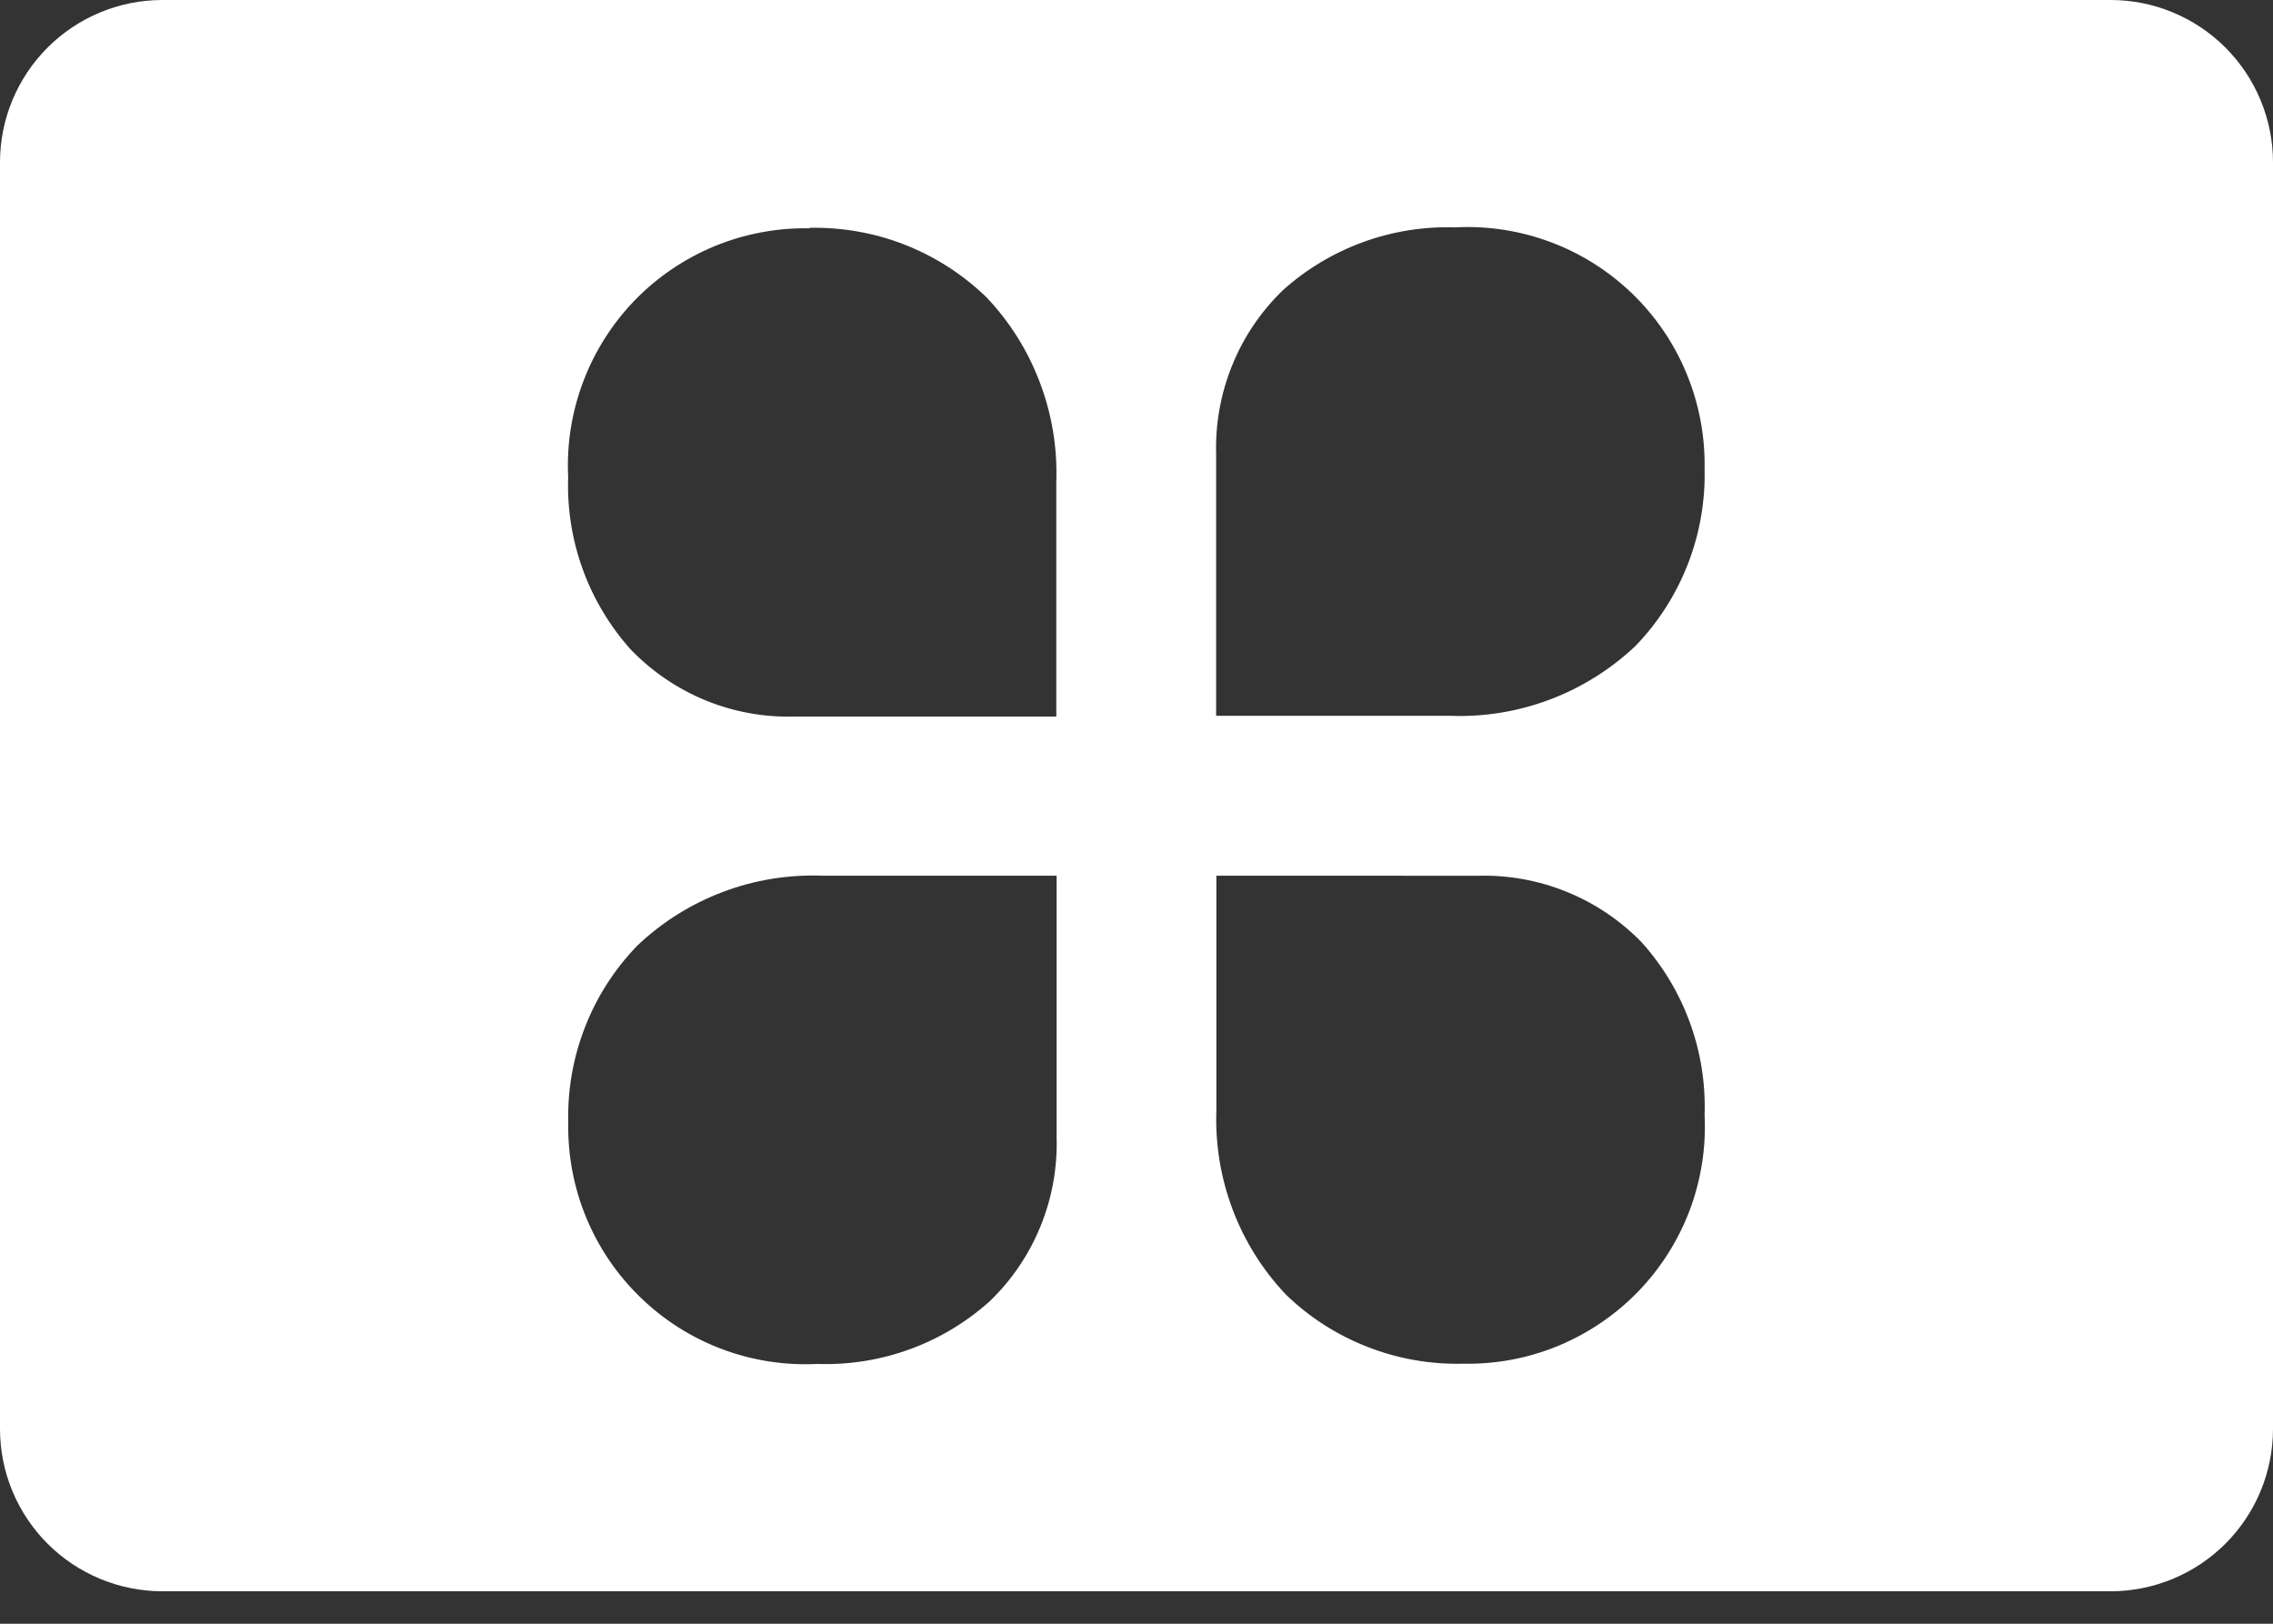 <svg width="28" height="20" viewBox="0 0 28 20" fill="none" xmlns="http://www.w3.org/2000/svg">
<rect x="0" y="0" width="28" height="20" fill="#333333" stroke="none"/>
<g clip-path="url(#clip0_16_13)">
<path d="M26 19.6H2C1.47 19.6 0.961 19.389 0.586 19.014C0.211 18.639 0 18.131 0 17.6V2C0 1.47 0.211 0.961 0.586 0.586C0.961 0.211 1.47 0 2 0H26C26.53 0 27.039 0.211 27.414 0.586C27.789 0.961 28 1.47 28 2V17.6C28 18.131 27.789 18.639 27.414 19.014C27.039 19.389 26.53 19.6 26 19.6ZM10.127 10.786C9.709 10.771 9.293 10.839 8.902 10.987C8.512 11.135 8.154 11.359 7.851 11.647C7.571 11.936 7.352 12.277 7.206 12.652C7.06 13.026 6.99 13.426 7 13.828C6.993 14.229 7.068 14.626 7.221 14.997C7.374 15.367 7.601 15.702 7.889 15.98C8.176 16.259 8.518 16.476 8.893 16.617C9.268 16.758 9.668 16.82 10.068 16.8C10.85 16.827 11.612 16.55 12.193 16.027C12.464 15.766 12.677 15.451 12.818 15.103C12.96 14.755 13.027 14.381 13.016 14.005V10.786H10.127ZM14.984 10.786V13.676C14.969 14.093 15.037 14.509 15.185 14.9C15.332 15.29 15.557 15.648 15.845 15.95C16.134 16.229 16.476 16.447 16.851 16.592C17.225 16.738 17.625 16.807 18.026 16.797C18.427 16.805 18.823 16.73 19.193 16.578C19.563 16.425 19.898 16.198 20.177 15.911C20.456 15.624 20.672 15.282 20.814 14.908C20.955 14.533 21.018 14.134 20.998 13.734C21.025 12.952 20.747 12.191 20.225 11.609C19.963 11.339 19.648 11.126 19.3 10.985C18.951 10.843 18.577 10.776 18.201 10.787L14.984 10.786ZM9.971 2.812C9.57 2.805 9.173 2.88 8.803 3.032C8.433 3.185 8.098 3.412 7.819 3.699C7.541 3.987 7.324 4.329 7.183 4.704C7.042 5.078 6.979 5.478 6.999 5.878C6.972 6.66 7.25 7.421 7.772 8.003C8.034 8.273 8.347 8.486 8.695 8.628C9.043 8.77 9.417 8.837 9.793 8.826H13.012V5.936C13.027 5.519 12.958 5.103 12.81 4.712C12.663 4.321 12.439 3.964 12.151 3.661C11.863 3.382 11.521 3.162 11.148 3.015C10.774 2.868 10.374 2.798 9.973 2.806L9.971 2.812ZM17.931 2.801C17.148 2.774 16.386 3.052 15.804 3.574C15.533 3.836 15.32 4.15 15.179 4.499C15.037 4.848 14.97 5.222 14.981 5.598V8.817H17.871C18.289 8.832 18.705 8.763 19.096 8.615C19.486 8.467 19.844 8.243 20.148 7.955C20.427 7.666 20.646 7.323 20.792 6.948C20.938 6.573 21.008 6.173 20.998 5.771C21.005 5.371 20.93 4.974 20.777 4.604C20.625 4.234 20.398 3.899 20.11 3.62C19.823 3.342 19.482 3.125 19.107 2.984C18.733 2.843 18.332 2.78 17.933 2.8L17.931 2.801Z" fill="white"/>
</g>
<defs>
<clipPath id="clip0_16_13">
<rect width="28" height="20" fill="white"/>
</clipPath>
</defs>
</svg>